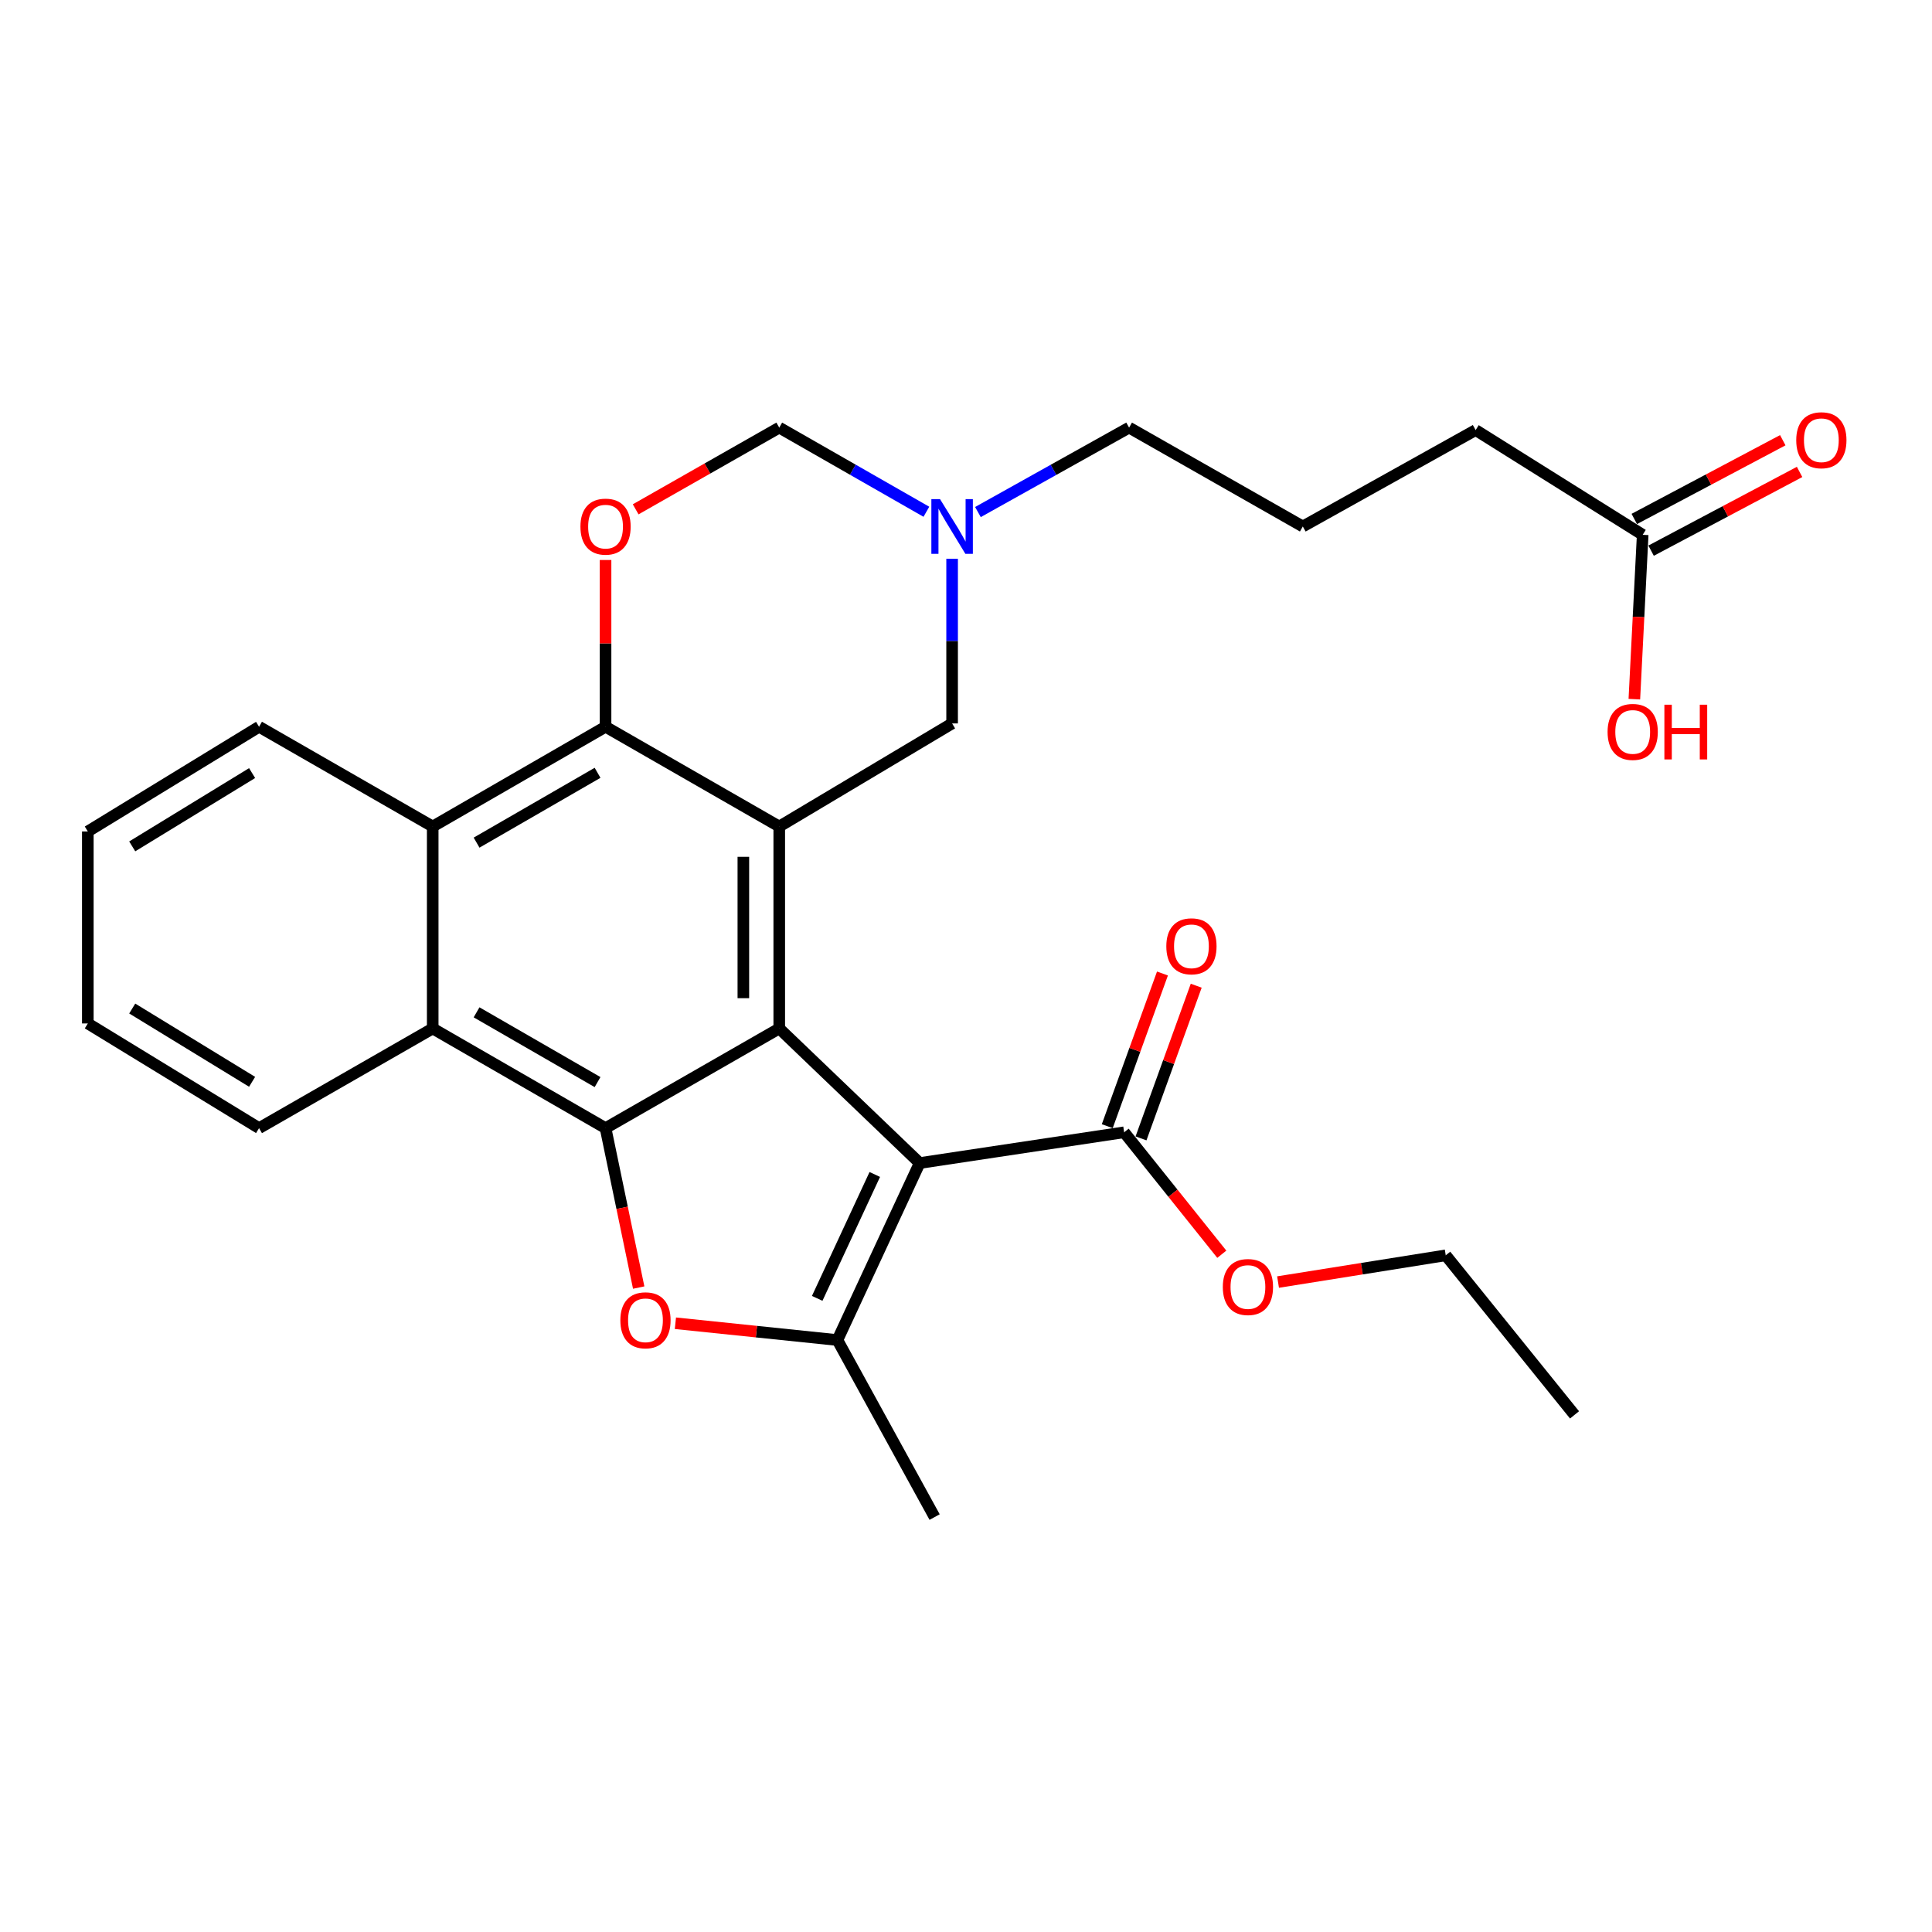 <?xml version='1.0' encoding='iso-8859-1'?>
<svg version='1.1' baseProfile='full'
              xmlns='http://www.w3.org/2000/svg'
                      xmlns:rdkit='http://www.rdkit.org/xml'
                      xmlns:xlink='http://www.w3.org/1999/xlink'
                  xml:space='preserve'
width='1000px' height='1000px' viewBox='0 0 1000 1000'>
<!-- END OF HEADER -->
<rect style='opacity:1.0;fill:#FFFFFF;stroke:none' width='1000' height='1000' x='0' y='0'> </rect>
<path class='bond-0' d='M 476.02,601.994 L 403.339,532.337' style='fill:none;fill-rule:evenodd;stroke:#000000;stroke-width:6px;stroke-linecap:butt;stroke-linejoin:miter;stroke-opacity:1' />
<path class='bond-3' d='M 476.02,601.994 L 433.445,693.604' style='fill:none;fill-rule:evenodd;stroke:#000000;stroke-width:6px;stroke-linecap:butt;stroke-linejoin:miter;stroke-opacity:1' />
<path class='bond-3' d='M 452.786,607.905 L 422.984,672.033' style='fill:none;fill-rule:evenodd;stroke:#000000;stroke-width:6px;stroke-linecap:butt;stroke-linejoin:miter;stroke-opacity:1' />
<path class='bond-9' d='M 476.02,601.994 L 581.852,586.068' style='fill:none;fill-rule:evenodd;stroke:#000000;stroke-width:6px;stroke-linecap:butt;stroke-linejoin:miter;stroke-opacity:1' />
<path class='bond-1' d='M 403.339,532.337 L 403.339,427.804' style='fill:none;fill-rule:evenodd;stroke:#000000;stroke-width:6px;stroke-linecap:butt;stroke-linejoin:miter;stroke-opacity:1' />
<path class='bond-1' d='M 384.761,516.657 L 384.761,443.484' style='fill:none;fill-rule:evenodd;stroke:#000000;stroke-width:6px;stroke-linecap:butt;stroke-linejoin:miter;stroke-opacity:1' />
<path class='bond-2' d='M 403.339,532.337 L 313.431,583.921' style='fill:none;fill-rule:evenodd;stroke:#000000;stroke-width:6px;stroke-linecap:butt;stroke-linejoin:miter;stroke-opacity:1' />
<path class='bond-5' d='M 403.339,427.804 L 313.431,376.168' style='fill:none;fill-rule:evenodd;stroke:#000000;stroke-width:6px;stroke-linecap:butt;stroke-linejoin:miter;stroke-opacity:1' />
<path class='bond-11' d='M 403.339,427.804 L 492.812,374.444' style='fill:none;fill-rule:evenodd;stroke:#000000;stroke-width:6px;stroke-linecap:butt;stroke-linejoin:miter;stroke-opacity:1' />
<path class='bond-7' d='M 313.431,583.921 L 223.968,532.337' style='fill:none;fill-rule:evenodd;stroke:#000000;stroke-width:6px;stroke-linecap:butt;stroke-linejoin:miter;stroke-opacity:1' />
<path class='bond-7' d='M 309.292,560.089 L 246.668,523.98' style='fill:none;fill-rule:evenodd;stroke:#000000;stroke-width:6px;stroke-linecap:butt;stroke-linejoin:miter;stroke-opacity:1' />
<path class='bond-28' d='M 313.431,583.921 L 322.01,625.183' style='fill:none;fill-rule:evenodd;stroke:#000000;stroke-width:6px;stroke-linecap:butt;stroke-linejoin:miter;stroke-opacity:1' />
<path class='bond-28' d='M 322.01,625.183 L 330.589,666.446' style='fill:none;fill-rule:evenodd;stroke:#FF0000;stroke-width:6px;stroke-linecap:butt;stroke-linejoin:miter;stroke-opacity:1' />
<path class='bond-4' d='M 433.445,693.604 L 391.518,689.257' style='fill:none;fill-rule:evenodd;stroke:#000000;stroke-width:6px;stroke-linecap:butt;stroke-linejoin:miter;stroke-opacity:1' />
<path class='bond-4' d='M 391.518,689.257 L 349.591,684.91' style='fill:none;fill-rule:evenodd;stroke:#FF0000;stroke-width:6px;stroke-linecap:butt;stroke-linejoin:miter;stroke-opacity:1' />
<path class='bond-17' d='M 433.445,693.604 L 483.76,785.234' style='fill:none;fill-rule:evenodd;stroke:#000000;stroke-width:6px;stroke-linecap:butt;stroke-linejoin:miter;stroke-opacity:1' />
<path class='bond-6' d='M 313.431,376.168 L 313.431,333.011' style='fill:none;fill-rule:evenodd;stroke:#000000;stroke-width:6px;stroke-linecap:butt;stroke-linejoin:miter;stroke-opacity:1' />
<path class='bond-6' d='M 313.431,333.011 L 313.431,289.855' style='fill:none;fill-rule:evenodd;stroke:#FF0000;stroke-width:6px;stroke-linecap:butt;stroke-linejoin:miter;stroke-opacity:1' />
<path class='bond-29' d='M 313.431,376.168 L 223.968,427.804' style='fill:none;fill-rule:evenodd;stroke:#000000;stroke-width:6px;stroke-linecap:butt;stroke-linejoin:miter;stroke-opacity:1' />
<path class='bond-29' d='M 309.299,400.004 L 246.675,436.149' style='fill:none;fill-rule:evenodd;stroke:#000000;stroke-width:6px;stroke-linecap:butt;stroke-linejoin:miter;stroke-opacity:1' />
<path class='bond-30' d='M 329.018,263.632 L 366.178,242.481' style='fill:none;fill-rule:evenodd;stroke:#FF0000;stroke-width:6px;stroke-linecap:butt;stroke-linejoin:miter;stroke-opacity:1' />
<path class='bond-30' d='M 366.178,242.481 L 403.339,221.331' style='fill:none;fill-rule:evenodd;stroke:#000000;stroke-width:6px;stroke-linecap:butt;stroke-linejoin:miter;stroke-opacity:1' />
<path class='bond-8' d='M 223.968,532.337 L 223.968,427.804' style='fill:none;fill-rule:evenodd;stroke:#000000;stroke-width:6px;stroke-linecap:butt;stroke-linejoin:miter;stroke-opacity:1' />
<path class='bond-20' d='M 223.968,532.337 L 134.092,583.921' style='fill:none;fill-rule:evenodd;stroke:#000000;stroke-width:6px;stroke-linecap:butt;stroke-linejoin:miter;stroke-opacity:1' />
<path class='bond-21' d='M 223.968,427.804 L 134.092,376.168' style='fill:none;fill-rule:evenodd;stroke:#000000;stroke-width:6px;stroke-linecap:butt;stroke-linejoin:miter;stroke-opacity:1' />
<path class='bond-14' d='M 590.588,589.226 L 604.873,549.713' style='fill:none;fill-rule:evenodd;stroke:#000000;stroke-width:6px;stroke-linecap:butt;stroke-linejoin:miter;stroke-opacity:1' />
<path class='bond-14' d='M 604.873,549.713 L 619.159,510.2' style='fill:none;fill-rule:evenodd;stroke:#FF0000;stroke-width:6px;stroke-linecap:butt;stroke-linejoin:miter;stroke-opacity:1' />
<path class='bond-14' d='M 573.117,582.91 L 587.402,543.397' style='fill:none;fill-rule:evenodd;stroke:#000000;stroke-width:6px;stroke-linecap:butt;stroke-linejoin:miter;stroke-opacity:1' />
<path class='bond-14' d='M 587.402,543.397 L 601.688,503.884' style='fill:none;fill-rule:evenodd;stroke:#FF0000;stroke-width:6px;stroke-linecap:butt;stroke-linejoin:miter;stroke-opacity:1' />
<path class='bond-16' d='M 581.852,586.068 L 607.129,617.631' style='fill:none;fill-rule:evenodd;stroke:#000000;stroke-width:6px;stroke-linecap:butt;stroke-linejoin:miter;stroke-opacity:1' />
<path class='bond-16' d='M 607.129,617.631 L 632.406,649.195' style='fill:none;fill-rule:evenodd;stroke:#FF0000;stroke-width:6px;stroke-linecap:butt;stroke-linejoin:miter;stroke-opacity:1' />
<path class='bond-10' d='M 492.812,289.212 L 492.812,331.828' style='fill:none;fill-rule:evenodd;stroke:#0000FF;stroke-width:6px;stroke-linecap:butt;stroke-linejoin:miter;stroke-opacity:1' />
<path class='bond-10' d='M 492.812,331.828 L 492.812,374.444' style='fill:none;fill-rule:evenodd;stroke:#000000;stroke-width:6px;stroke-linecap:butt;stroke-linejoin:miter;stroke-opacity:1' />
<path class='bond-12' d='M 479.495,264.887 L 441.417,243.109' style='fill:none;fill-rule:evenodd;stroke:#0000FF;stroke-width:6px;stroke-linecap:butt;stroke-linejoin:miter;stroke-opacity:1' />
<path class='bond-12' d='M 441.417,243.109 L 403.339,221.331' style='fill:none;fill-rule:evenodd;stroke:#000000;stroke-width:6px;stroke-linecap:butt;stroke-linejoin:miter;stroke-opacity:1' />
<path class='bond-19' d='M 506.175,265.038 L 545.299,243.185' style='fill:none;fill-rule:evenodd;stroke:#0000FF;stroke-width:6px;stroke-linecap:butt;stroke-linejoin:miter;stroke-opacity:1' />
<path class='bond-19' d='M 545.299,243.185 L 584.422,221.331' style='fill:none;fill-rule:evenodd;stroke:#000000;stroke-width:6px;stroke-linecap:butt;stroke-linejoin:miter;stroke-opacity:1' />
<path class='bond-13' d='M 850.252,276.817 L 763.792,222.6' style='fill:none;fill-rule:evenodd;stroke:#000000;stroke-width:6px;stroke-linecap:butt;stroke-linejoin:miter;stroke-opacity:1' />
<path class='bond-15' d='M 854.604,285.024 L 893.034,264.646' style='fill:none;fill-rule:evenodd;stroke:#000000;stroke-width:6px;stroke-linecap:butt;stroke-linejoin:miter;stroke-opacity:1' />
<path class='bond-15' d='M 893.034,264.646 L 931.464,244.269' style='fill:none;fill-rule:evenodd;stroke:#FF0000;stroke-width:6px;stroke-linecap:butt;stroke-linejoin:miter;stroke-opacity:1' />
<path class='bond-15' d='M 845.901,268.611 L 884.331,248.233' style='fill:none;fill-rule:evenodd;stroke:#000000;stroke-width:6px;stroke-linecap:butt;stroke-linejoin:miter;stroke-opacity:1' />
<path class='bond-15' d='M 884.331,248.233 L 922.761,227.856' style='fill:none;fill-rule:evenodd;stroke:#FF0000;stroke-width:6px;stroke-linecap:butt;stroke-linejoin:miter;stroke-opacity:1' />
<path class='bond-18' d='M 850.252,276.817 L 848.095,319.352' style='fill:none;fill-rule:evenodd;stroke:#000000;stroke-width:6px;stroke-linecap:butt;stroke-linejoin:miter;stroke-opacity:1' />
<path class='bond-18' d='M 848.095,319.352 L 845.937,361.887' style='fill:none;fill-rule:evenodd;stroke:#FF0000;stroke-width:6px;stroke-linecap:butt;stroke-linejoin:miter;stroke-opacity:1' />
<path class='bond-24' d='M 661.517,663.591 L 704.914,656.67' style='fill:none;fill-rule:evenodd;stroke:#FF0000;stroke-width:6px;stroke-linecap:butt;stroke-linejoin:miter;stroke-opacity:1' />
<path class='bond-24' d='M 704.914,656.67 L 748.311,649.749' style='fill:none;fill-rule:evenodd;stroke:#000000;stroke-width:6px;stroke-linecap:butt;stroke-linejoin:miter;stroke-opacity:1' />
<path class='bond-22' d='M 584.422,221.331 L 674.329,272.503' style='fill:none;fill-rule:evenodd;stroke:#000000;stroke-width:6px;stroke-linecap:butt;stroke-linejoin:miter;stroke-opacity:1' />
<path class='bond-26' d='M 134.092,583.921 L 45.455,529.736' style='fill:none;fill-rule:evenodd;stroke:#000000;stroke-width:6px;stroke-linecap:butt;stroke-linejoin:miter;stroke-opacity:1' />
<path class='bond-26' d='M 130.486,559.943 L 68.44,522.013' style='fill:none;fill-rule:evenodd;stroke:#000000;stroke-width:6px;stroke-linecap:butt;stroke-linejoin:miter;stroke-opacity:1' />
<path class='bond-31' d='M 134.092,376.168 L 45.455,430.364' style='fill:none;fill-rule:evenodd;stroke:#000000;stroke-width:6px;stroke-linecap:butt;stroke-linejoin:miter;stroke-opacity:1' />
<path class='bond-31' d='M 130.488,400.147 L 68.441,438.085' style='fill:none;fill-rule:evenodd;stroke:#000000;stroke-width:6px;stroke-linecap:butt;stroke-linejoin:miter;stroke-opacity:1' />
<path class='bond-23' d='M 674.329,272.503 L 763.792,222.6' style='fill:none;fill-rule:evenodd;stroke:#000000;stroke-width:6px;stroke-linecap:butt;stroke-linejoin:miter;stroke-opacity:1' />
<path class='bond-27' d='M 748.311,649.749 L 814.975,732.339' style='fill:none;fill-rule:evenodd;stroke:#000000;stroke-width:6px;stroke-linecap:butt;stroke-linejoin:miter;stroke-opacity:1' />
<path class='bond-25' d='M 45.455,430.364 L 45.455,529.736' style='fill:none;fill-rule:evenodd;stroke:#000000;stroke-width:6px;stroke-linecap:butt;stroke-linejoin:miter;stroke-opacity:1' />
<path  class='atom-5' d='M 321.094 683.383
Q 321.094 676.583, 324.454 672.783
Q 327.814 668.983, 334.094 668.983
Q 340.374 668.983, 343.734 672.783
Q 347.094 676.583, 347.094 683.383
Q 347.094 690.263, 343.694 694.183
Q 340.294 698.063, 334.094 698.063
Q 327.854 698.063, 324.454 694.183
Q 321.094 690.303, 321.094 683.383
M 334.094 694.863
Q 338.414 694.863, 340.734 691.983
Q 343.094 689.063, 343.094 683.383
Q 343.094 677.823, 340.734 675.023
Q 338.414 672.183, 334.094 672.183
Q 329.774 672.183, 327.414 674.983
Q 325.094 677.783, 325.094 683.383
Q 325.094 689.103, 327.414 691.983
Q 329.774 694.863, 334.094 694.863
' fill='#FF0000'/>
<path  class='atom-7' d='M 300.431 272.583
Q 300.431 265.783, 303.791 261.983
Q 307.151 258.183, 313.431 258.183
Q 319.711 258.183, 323.071 261.983
Q 326.431 265.783, 326.431 272.583
Q 326.431 279.463, 323.031 283.383
Q 319.631 287.263, 313.431 287.263
Q 307.191 287.263, 303.791 283.383
Q 300.431 279.503, 300.431 272.583
M 313.431 284.063
Q 317.751 284.063, 320.071 281.183
Q 322.431 278.263, 322.431 272.583
Q 322.431 267.023, 320.071 264.223
Q 317.751 261.383, 313.431 261.383
Q 309.111 261.383, 306.751 264.183
Q 304.431 266.983, 304.431 272.583
Q 304.431 278.303, 306.751 281.183
Q 309.111 284.063, 313.431 284.063
' fill='#FF0000'/>
<path  class='atom-11' d='M 486.552 258.343
L 495.832 273.343
Q 496.752 274.823, 498.232 277.503
Q 499.712 280.183, 499.792 280.343
L 499.792 258.343
L 503.552 258.343
L 503.552 286.663
L 499.672 286.663
L 489.712 270.263
Q 488.552 268.343, 487.312 266.143
Q 486.112 263.943, 485.752 263.263
L 485.752 286.663
L 482.072 286.663
L 482.072 258.343
L 486.552 258.343
' fill='#0000FF'/>
<path  class='atom-15' d='M 603.686 489.801
Q 603.686 483.001, 607.046 479.201
Q 610.406 475.401, 616.686 475.401
Q 622.966 475.401, 626.326 479.201
Q 629.686 483.001, 629.686 489.801
Q 629.686 496.681, 626.286 500.601
Q 622.886 504.481, 616.686 504.481
Q 610.446 504.481, 607.046 500.601
Q 603.686 496.721, 603.686 489.801
M 616.686 501.281
Q 621.006 501.281, 623.326 498.401
Q 625.686 495.481, 625.686 489.801
Q 625.686 484.241, 623.326 481.441
Q 621.006 478.601, 616.686 478.601
Q 612.366 478.601, 610.006 481.401
Q 607.686 484.201, 607.686 489.801
Q 607.686 495.521, 610.006 498.401
Q 612.366 501.281, 616.686 501.281
' fill='#FF0000'/>
<path  class='atom-16' d='M 929.729 227.862
Q 929.729 221.062, 933.089 217.262
Q 936.449 213.462, 942.729 213.462
Q 949.009 213.462, 952.369 217.262
Q 955.729 221.062, 955.729 227.862
Q 955.729 234.742, 952.329 238.662
Q 948.929 242.542, 942.729 242.542
Q 936.489 242.542, 933.089 238.662
Q 929.729 234.782, 929.729 227.862
M 942.729 239.342
Q 947.049 239.342, 949.369 236.462
Q 951.729 233.542, 951.729 227.862
Q 951.729 222.302, 949.369 219.502
Q 947.049 216.662, 942.729 216.662
Q 938.409 216.662, 936.049 219.462
Q 933.729 222.262, 933.729 227.862
Q 933.729 233.582, 936.049 236.462
Q 938.409 239.342, 942.729 239.342
' fill='#FF0000'/>
<path  class='atom-17' d='M 632.926 666.157
Q 632.926 659.357, 636.286 655.557
Q 639.646 651.757, 645.926 651.757
Q 652.206 651.757, 655.566 655.557
Q 658.926 659.357, 658.926 666.157
Q 658.926 673.037, 655.526 676.957
Q 652.126 680.837, 645.926 680.837
Q 639.686 680.837, 636.286 676.957
Q 632.926 673.077, 632.926 666.157
M 645.926 677.637
Q 650.246 677.637, 652.566 674.757
Q 654.926 671.837, 654.926 666.157
Q 654.926 660.597, 652.566 657.797
Q 650.246 654.957, 645.926 654.957
Q 641.606 654.957, 639.246 657.757
Q 636.926 660.557, 636.926 666.157
Q 636.926 671.877, 639.246 674.757
Q 641.606 677.637, 645.926 677.637
' fill='#FF0000'/>
<path  class='atom-19' d='M 832.081 378.839
Q 832.081 372.039, 835.441 368.239
Q 838.801 364.439, 845.081 364.439
Q 851.361 364.439, 854.721 368.239
Q 858.081 372.039, 858.081 378.839
Q 858.081 385.719, 854.681 389.639
Q 851.281 393.519, 845.081 393.519
Q 838.841 393.519, 835.441 389.639
Q 832.081 385.759, 832.081 378.839
M 845.081 390.319
Q 849.401 390.319, 851.721 387.439
Q 854.081 384.519, 854.081 378.839
Q 854.081 373.279, 851.721 370.479
Q 849.401 367.639, 845.081 367.639
Q 840.761 367.639, 838.401 370.439
Q 836.081 373.239, 836.081 378.839
Q 836.081 384.559, 838.401 387.439
Q 840.761 390.319, 845.081 390.319
' fill='#FF0000'/>
<path  class='atom-19' d='M 861.481 364.759
L 865.321 364.759
L 865.321 376.799
L 879.801 376.799
L 879.801 364.759
L 883.641 364.759
L 883.641 393.079
L 879.801 393.079
L 879.801 379.999
L 865.321 379.999
L 865.321 393.079
L 861.481 393.079
L 861.481 364.759
' fill='#FF0000'/>
</svg>
